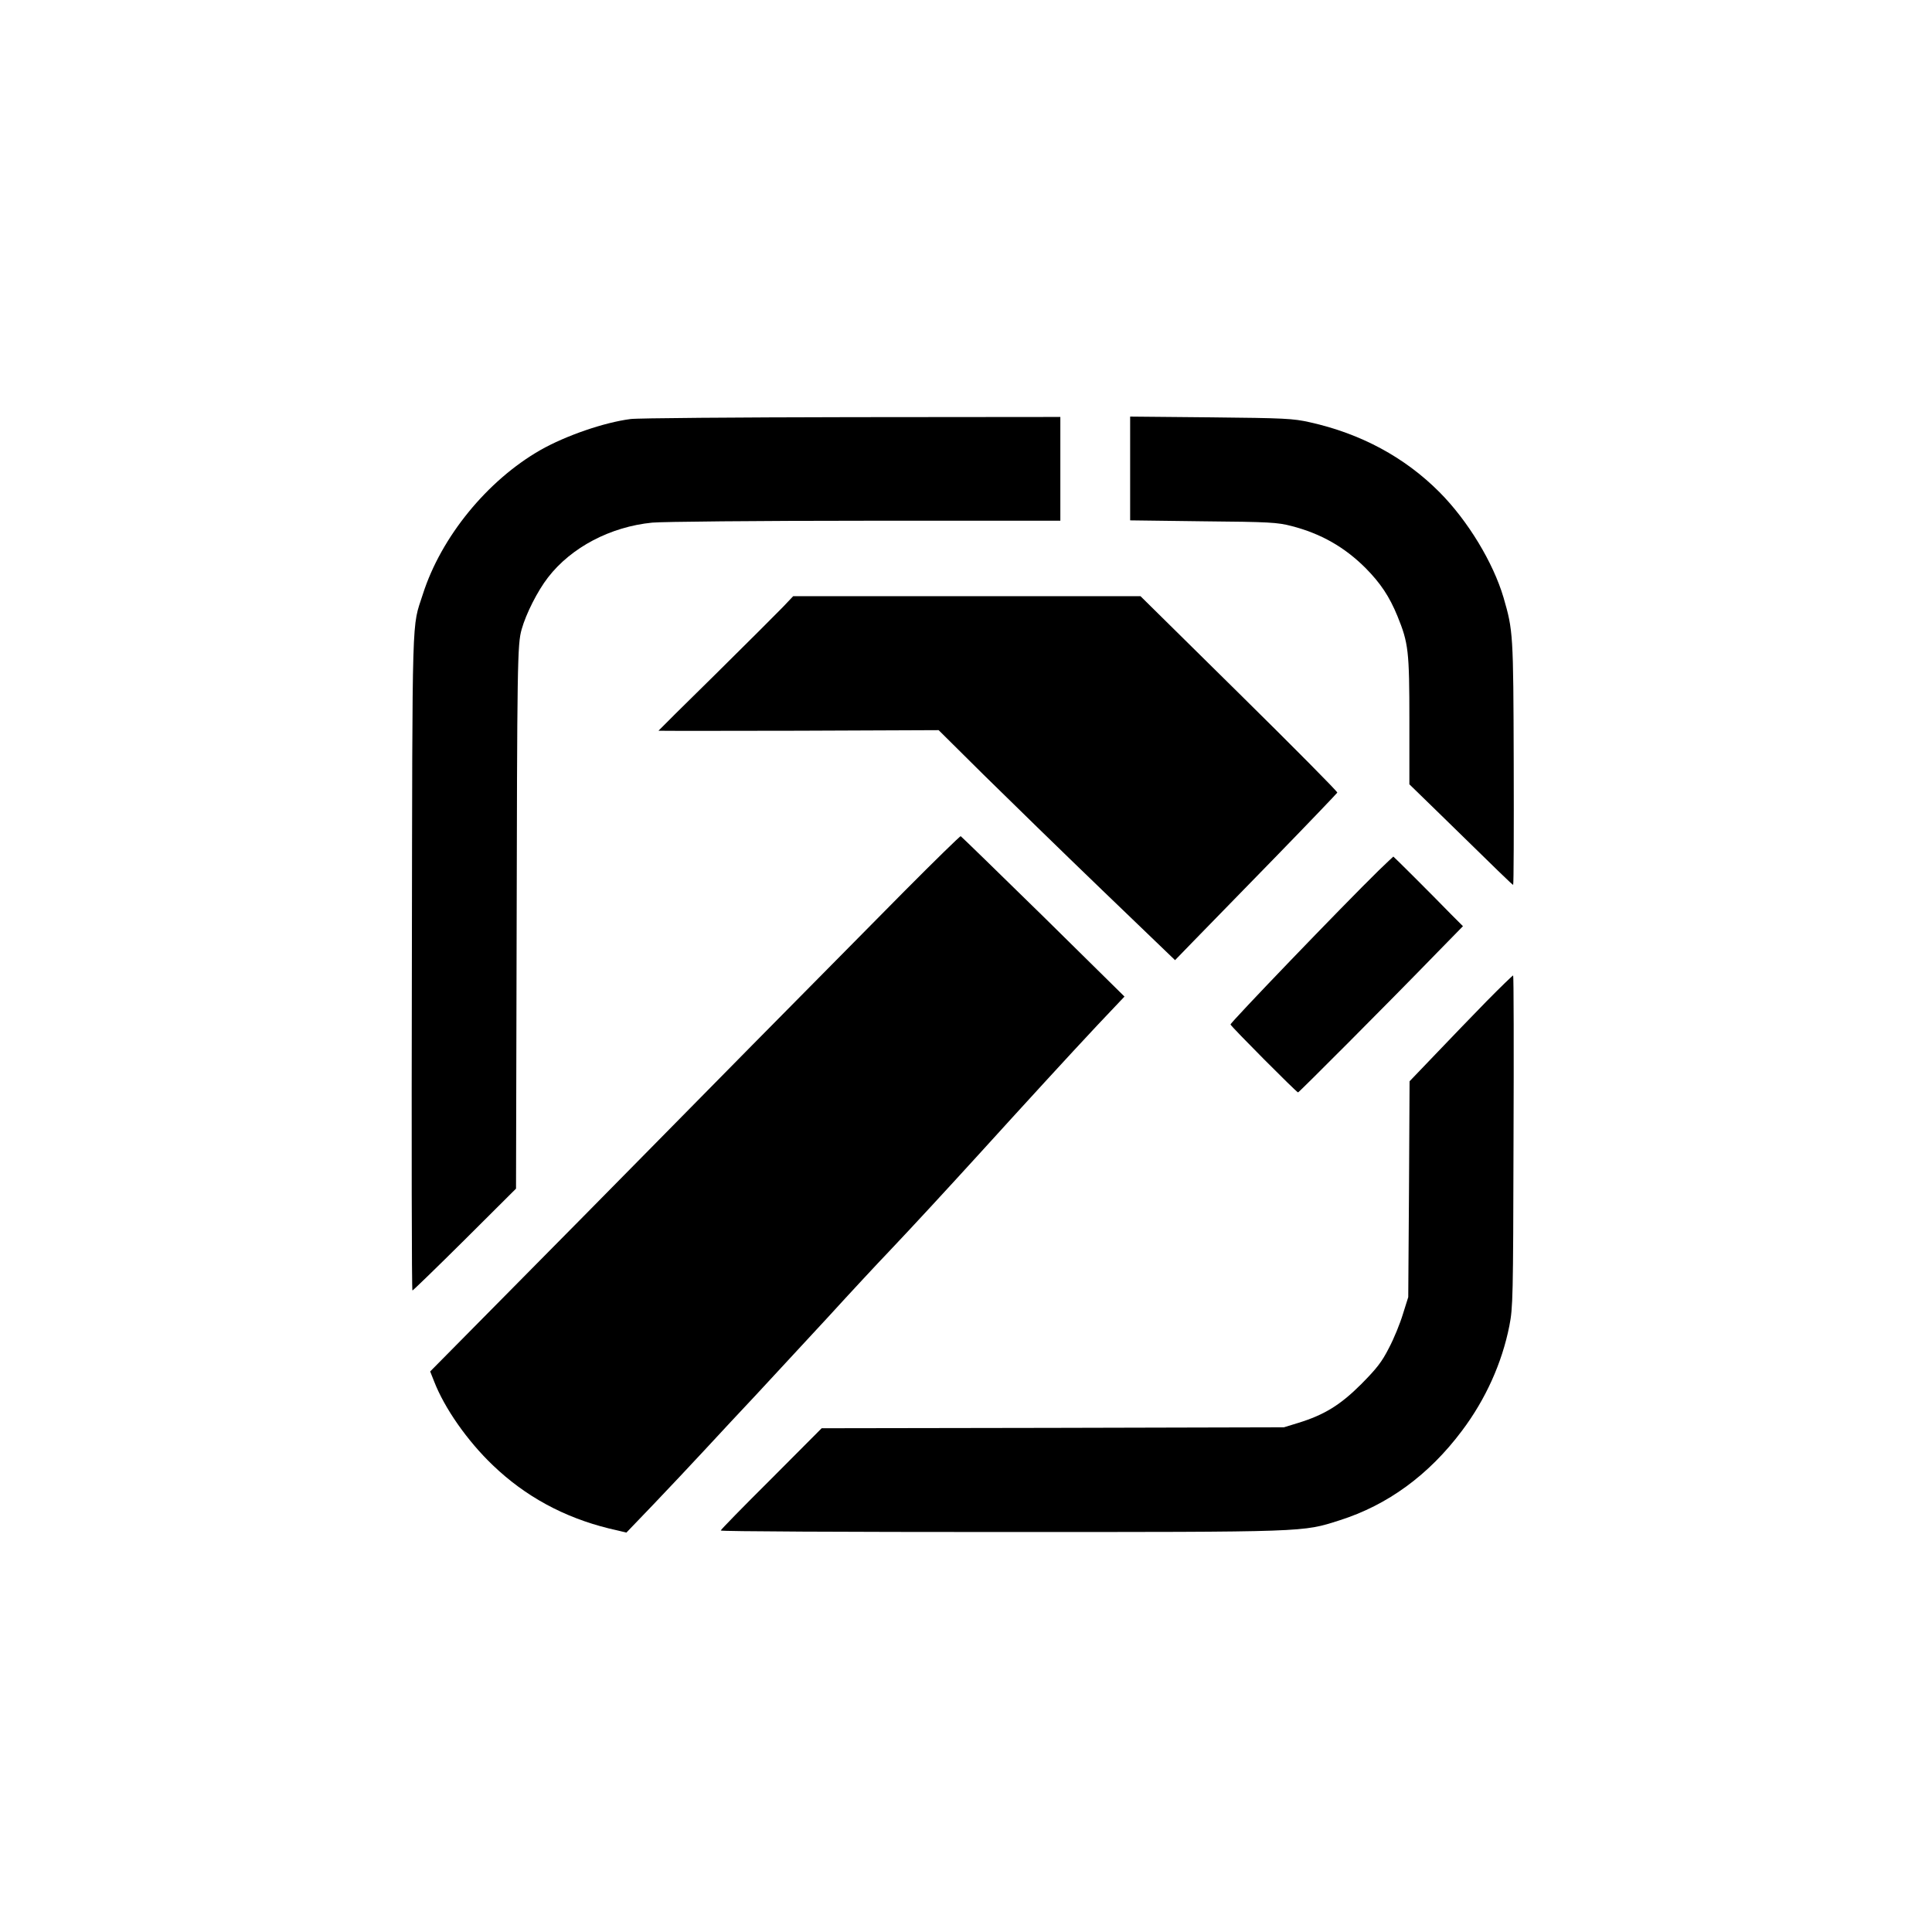 <?xml version="1.0" standalone="no"?>
<!DOCTYPE svg PUBLIC "-//W3C//DTD SVG 20010904//EN"
 "http://www.w3.org/TR/2001/REC-SVG-20010904/DTD/svg10.dtd">
<svg version="1.0" xmlns="http://www.w3.org/2000/svg"
 width="1024pt" height="1024pt" viewBox="0 0 1024 1024"
 preserveAspectRatio="xMidYMid meet">

<g transform="translate(0,1024) scale(0.1,-0.1)"
fill="#000000" stroke="none">
<path d="M3342 8019 c-140 -18 -343 -88 -477 -164 -282 -161 -527 -461 -624
-765 -59 -184 -55 -45 -58 -1947 -2 -959 -1 -1743 3 -1743 3 0 128 121 278
270 l271 270 3 1272 c3 1523 4 1613 27 1693 23 82 84 203 140 275 123 159 330
268 552 290 55 5 554 10 1131 10 l1032 0 0 275 0 275 -1107 -1 c-610 -1 -1136
-5 -1171 -10z"/>
<path d="M5990 7757 l0 -275 388 -5 c352 -3 394 -6 467 -25 156 -40 282 -112
393 -223 79 -80 126 -150 169 -255 58 -143 63 -182 63 -555 l0 -336 148 -144
c328 -321 398 -389 402 -389 3 0 4 291 3 646 -2 688 -3 701 -54 877 -55 186
-189 407 -339 558 -185 186 -418 311 -688 371 -89 20 -133 22 -524 26 l-428 4
0 -275z"/>
<path d="M4149 7022 c-30 -31 -190 -191 -356 -355 -167 -164 -303 -299 -303
-300 0 -1 334 -1 742 0 l743 3 240 -238 c132 -130 414 -405 626 -609 l387
-372 99 102 c55 56 248 254 429 440 181 186 330 342 332 346 2 5 -232 241
-520 525 l-523 516 -921 0 -920 0 -55 -58z"/>
<path d="M4795 5518 c-563 -569 -1123 -1136 -1385 -1403 -146 -148 -460 -467
-698 -707 l-432 -437 21 -53 c55 -142 176 -315 311 -444 172 -165 376 -276
615 -335 l93 -22 143 149 c78 82 201 212 272 289 71 77 195 210 275 295 80 86
248 268 375 405 126 138 272 295 325 350 129 136 306 328 480 519 239 263 476
522 627 683 l143 151 -430 424 c-237 232 -434 424 -438 426 -4 1 -138 -130
-297 -290z"/>
<path d="M7309 5628 c-194 -190 -790 -810 -787 -818 4 -12 350 -360 358 -360
5 0 471 467 739 743 l135 138 -65 65 c-102 105 -302 304 -304 304 -1 0 -35
-33 -76 -72z"/>
<path d="M7879 4933 c-74 -76 -196 -202 -271 -281 l-137 -143 -3 -572 -4 -572
-28 -89 c-15 -50 -48 -131 -74 -180 -38 -75 -65 -109 -147 -192 -110 -110
-195 -163 -335 -206 l-75 -23 -1225 -3 -1225 -2 -267 -268 c-148 -147 -268
-270 -268 -274 0 -5 669 -8 1486 -8 1637 0 1595 -1 1794 62 255 81 473 240
649 475 125 166 212 359 251 556 19 97 20 145 22 980 2 482 1 877 -2 877 -3 0
-67 -62 -141 -137z"/>
</g>
</svg>
